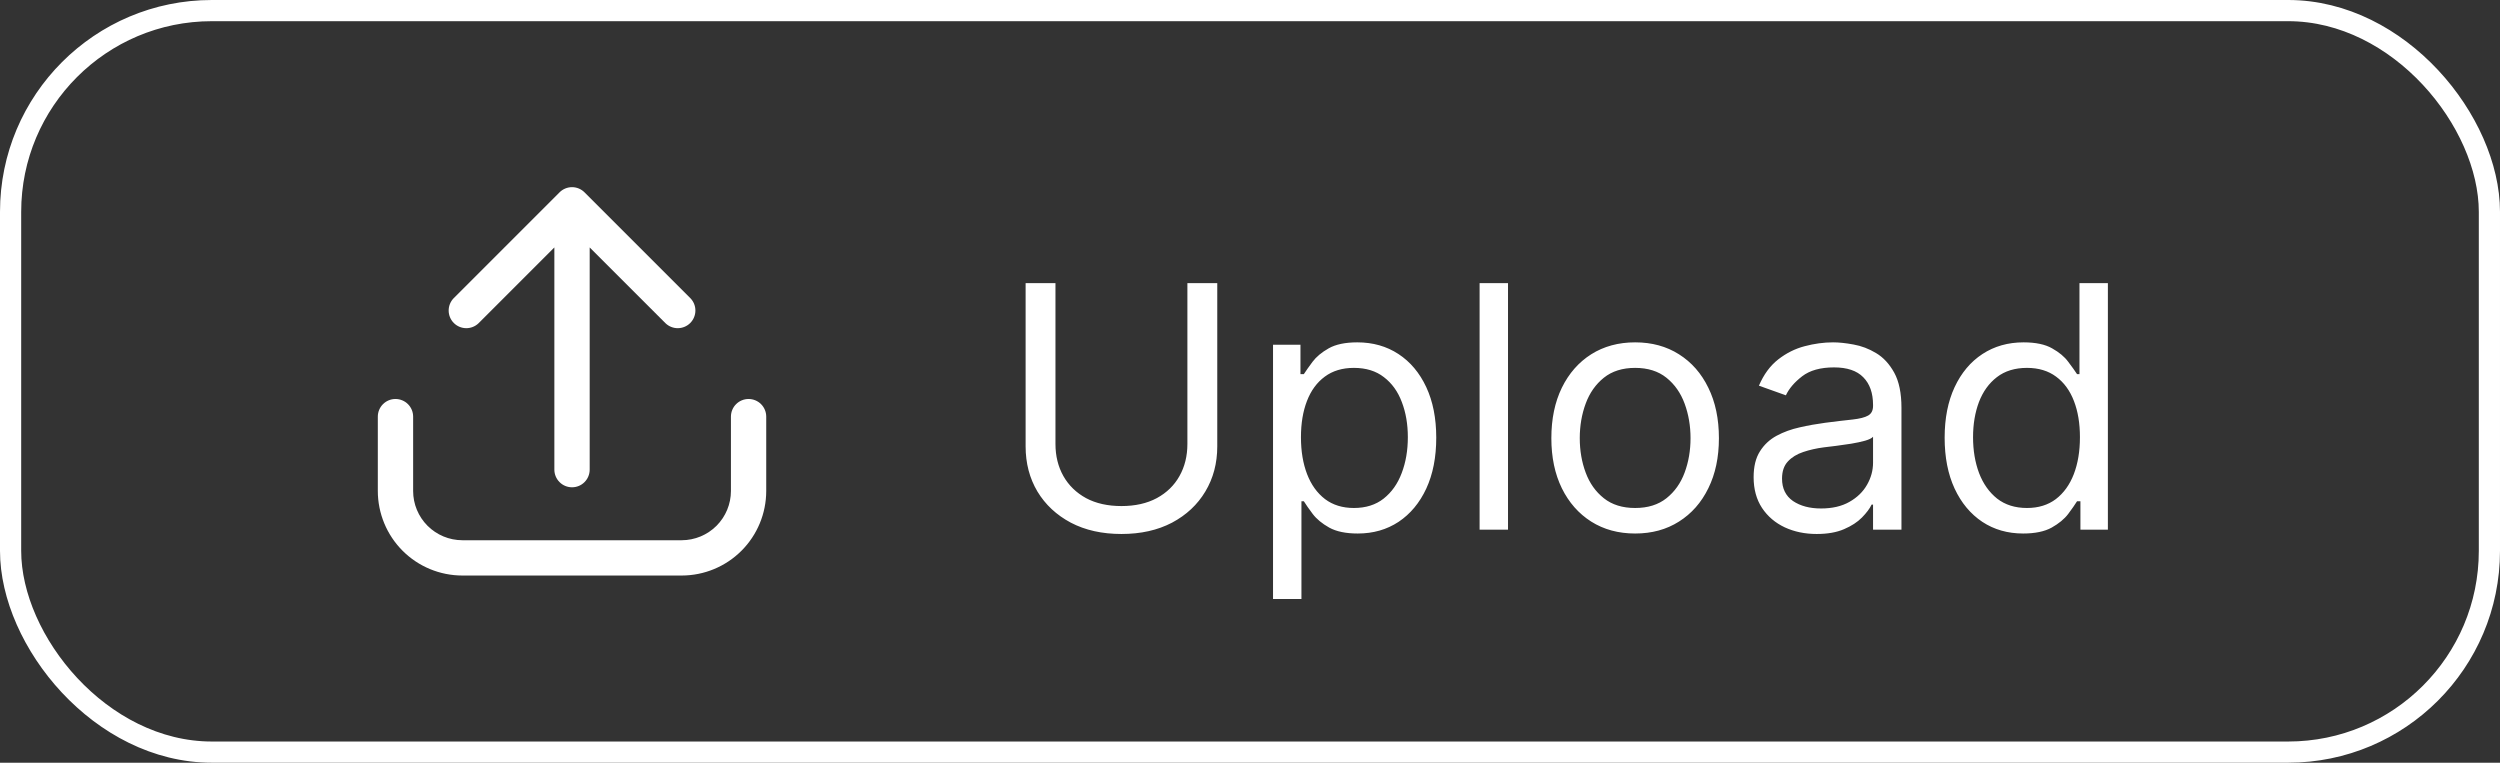 <svg width="118" height="36" viewBox="0 0 118 36" fill="none" xmlns="http://www.w3.org/2000/svg">
<rect x="0" y="0" width="118" height="36" fill="#333333" stroke="none"/>
<rect x="0.5" y="0.5" width="117" height="35" rx="9.5" stroke="white"/>
<path d="M56.045 13.364H57.455V21.068C57.455 21.864 57.267 22.574 56.892 23.199C56.521 23.82 55.996 24.311 55.318 24.671C54.64 25.026 53.845 25.204 52.932 25.204C52.019 25.204 51.224 25.026 50.545 24.671C49.867 24.311 49.341 23.82 48.966 23.199C48.595 22.574 48.409 21.864 48.409 21.068V13.364H49.818V20.954C49.818 21.523 49.943 22.028 50.193 22.472C50.443 22.911 50.799 23.258 51.261 23.511C51.727 23.761 52.284 23.886 52.932 23.886C53.58 23.886 54.136 23.761 54.602 23.511C55.068 23.258 55.424 22.911 55.67 22.472C55.92 22.028 56.045 21.523 56.045 20.954V13.364ZM60.087 28.273V16.273H61.382V17.659H61.541C61.64 17.508 61.776 17.314 61.95 17.079C62.128 16.841 62.382 16.629 62.712 16.443C63.045 16.254 63.496 16.159 64.064 16.159C64.799 16.159 65.447 16.343 66.007 16.71C66.568 17.078 67.005 17.599 67.32 18.273C67.634 18.947 67.791 19.742 67.791 20.659C67.791 21.583 67.634 22.384 67.32 23.062C67.005 23.737 66.57 24.259 66.013 24.631C65.456 24.998 64.814 25.182 64.087 25.182C63.526 25.182 63.077 25.089 62.74 24.903C62.403 24.714 62.144 24.5 61.962 24.261C61.78 24.019 61.64 23.818 61.541 23.659H61.428V28.273H60.087ZM61.405 20.636C61.405 21.296 61.501 21.877 61.695 22.381C61.888 22.881 62.17 23.273 62.541 23.557C62.912 23.837 63.367 23.977 63.905 23.977C64.465 23.977 64.933 23.829 65.308 23.534C65.687 23.235 65.971 22.833 66.16 22.329C66.354 21.822 66.45 21.258 66.45 20.636C66.45 20.023 66.356 19.47 66.166 18.977C65.981 18.481 65.698 18.089 65.32 17.801C64.945 17.509 64.473 17.364 63.905 17.364C63.359 17.364 62.901 17.502 62.53 17.778C62.159 18.051 61.878 18.434 61.689 18.926C61.499 19.415 61.405 19.985 61.405 20.636ZM71.178 13.364V25H69.837V13.364H71.178ZM77.179 25.182C76.391 25.182 75.7 24.994 75.105 24.619C74.514 24.244 74.052 23.72 73.719 23.046C73.389 22.371 73.224 21.583 73.224 20.682C73.224 19.773 73.389 18.979 73.719 18.301C74.052 17.623 74.514 17.097 75.105 16.722C75.7 16.347 76.391 16.159 77.179 16.159C77.967 16.159 78.656 16.347 79.247 16.722C79.842 17.097 80.304 17.623 80.633 18.301C80.967 18.979 81.133 19.773 81.133 20.682C81.133 21.583 80.967 22.371 80.633 23.046C80.304 23.72 79.842 24.244 79.247 24.619C78.656 24.994 77.967 25.182 77.179 25.182ZM77.179 23.977C77.778 23.977 78.27 23.824 78.656 23.517C79.043 23.21 79.329 22.807 79.514 22.307C79.7 21.807 79.793 21.265 79.793 20.682C79.793 20.099 79.7 19.555 79.514 19.051C79.329 18.547 79.043 18.14 78.656 17.829C78.27 17.519 77.778 17.364 77.179 17.364C76.581 17.364 76.088 17.519 75.702 17.829C75.315 18.14 75.029 18.547 74.844 19.051C74.658 19.555 74.565 20.099 74.565 20.682C74.565 21.265 74.658 21.807 74.844 22.307C75.029 22.807 75.315 23.21 75.702 23.517C76.088 23.824 76.581 23.977 77.179 23.977ZM85.749 25.204C85.195 25.204 84.694 25.1 84.243 24.892C83.792 24.68 83.434 24.375 83.169 23.977C82.904 23.576 82.771 23.091 82.771 22.523C82.771 22.023 82.87 21.617 83.067 21.307C83.264 20.992 83.527 20.746 83.856 20.568C84.186 20.39 84.55 20.258 84.947 20.171C85.349 20.079 85.752 20.008 86.158 19.954C86.688 19.886 87.118 19.835 87.447 19.801C87.781 19.763 88.023 19.701 88.175 19.614C88.33 19.526 88.408 19.375 88.408 19.159V19.114C88.408 18.553 88.254 18.117 87.947 17.807C87.644 17.496 87.184 17.341 86.567 17.341C85.927 17.341 85.425 17.481 85.061 17.761C84.697 18.042 84.442 18.341 84.294 18.659L83.021 18.204C83.249 17.674 83.552 17.261 83.93 16.966C84.313 16.667 84.73 16.458 85.18 16.341C85.635 16.22 86.082 16.159 86.521 16.159C86.802 16.159 87.124 16.193 87.487 16.261C87.855 16.326 88.209 16.46 88.55 16.665C88.894 16.869 89.18 17.178 89.408 17.591C89.635 18.004 89.749 18.557 89.749 19.25V25H88.408V23.818H88.34C88.249 24.008 88.097 24.21 87.885 24.426C87.673 24.642 87.391 24.826 87.038 24.977C86.686 25.129 86.256 25.204 85.749 25.204ZM85.953 24C86.483 24 86.93 23.896 87.294 23.688C87.662 23.479 87.938 23.21 88.124 22.881C88.313 22.551 88.408 22.204 88.408 21.841V20.614C88.351 20.682 88.226 20.744 88.033 20.801C87.843 20.854 87.624 20.901 87.374 20.943C87.127 20.981 86.887 21.015 86.652 21.046C86.421 21.072 86.233 21.095 86.09 21.114C85.741 21.159 85.415 21.233 85.112 21.335C84.813 21.434 84.57 21.583 84.385 21.784C84.203 21.981 84.112 22.25 84.112 22.591C84.112 23.057 84.285 23.409 84.629 23.648C84.978 23.883 85.419 24 85.953 24ZM95.492 25.182C94.764 25.182 94.122 24.998 93.565 24.631C93.008 24.259 92.573 23.737 92.258 23.062C91.944 22.384 91.787 21.583 91.787 20.659C91.787 19.742 91.944 18.947 92.258 18.273C92.573 17.599 93.01 17.078 93.571 16.71C94.132 16.343 94.779 16.159 95.514 16.159C96.082 16.159 96.531 16.254 96.861 16.443C97.194 16.629 97.448 16.841 97.622 17.079C97.8 17.314 97.938 17.508 98.037 17.659H98.151V13.364H99.492V25H98.196V23.659H98.037C97.938 23.818 97.798 24.019 97.617 24.261C97.435 24.5 97.175 24.714 96.838 24.903C96.501 25.089 96.052 25.182 95.492 25.182ZM95.673 23.977C96.211 23.977 96.666 23.837 97.037 23.557C97.408 23.273 97.69 22.881 97.883 22.381C98.077 21.877 98.173 21.296 98.173 20.636C98.173 19.985 98.079 19.415 97.889 18.926C97.7 18.434 97.419 18.051 97.048 17.778C96.677 17.502 96.219 17.364 95.673 17.364C95.105 17.364 94.632 17.509 94.253 17.801C93.878 18.089 93.596 18.481 93.406 18.977C93.221 19.47 93.128 20.023 93.128 20.636C93.128 21.258 93.222 21.822 93.412 22.329C93.605 22.833 93.889 23.235 94.264 23.534C94.643 23.829 95.113 23.977 95.673 23.977Z" fill="white"/>
<g clip-path="url(#clip0_644_1286)">
<path d="M35.333 18.832C35.112 18.832 34.9 18.92 34.744 19.076C34.587 19.232 34.5 19.444 34.5 19.665V23.176C34.499 23.792 34.254 24.382 33.819 24.818C33.383 25.253 32.793 25.498 32.177 25.499H21.822C21.206 25.498 20.616 25.253 20.181 24.818C19.745 24.382 19.5 23.792 19.5 23.176V19.665C19.5 19.444 19.412 19.232 19.256 19.076C19.099 18.92 18.887 18.832 18.666 18.832C18.445 18.832 18.233 18.92 18.077 19.076C17.921 19.232 17.833 19.444 17.833 19.665V23.176C17.834 24.234 18.255 25.248 19.003 25.996C19.75 26.744 20.765 27.164 21.822 27.165H32.177C33.235 27.164 34.249 26.744 34.997 25.996C35.745 25.248 36.165 24.234 36.166 23.176V19.665C36.166 19.444 36.078 19.232 35.922 19.076C35.766 18.92 35.554 18.832 35.333 18.832Z" fill="white"/>
<path d="M22.589 15.256L26.166 11.679V22.167C26.166 22.388 26.254 22.6 26.411 22.756C26.567 22.913 26.779 23 27 23C27.221 23 27.433 22.913 27.589 22.756C27.745 22.6 27.833 22.388 27.833 22.167V11.679L31.411 15.256C31.568 15.408 31.778 15.492 31.997 15.49C32.215 15.488 32.424 15.401 32.579 15.246C32.733 15.092 32.821 14.883 32.823 14.664C32.825 14.446 32.741 14.235 32.589 14.078L27.589 9.078C27.433 8.922 27.221 8.834 27 8.834C26.779 8.834 26.567 8.922 26.411 9.078L21.411 14.078C21.259 14.235 21.175 14.446 21.177 14.664C21.179 14.883 21.266 15.092 21.421 15.246C21.575 15.401 21.784 15.488 22.003 15.49C22.221 15.492 22.432 15.408 22.589 15.256Z" fill="white"/>
</g>
<defs>
<clipPath id="clip0_644_1286">
<rect width="20" height="20" fill="white" transform="translate(17 8)"/>
</clipPath>
</defs>
</svg>
